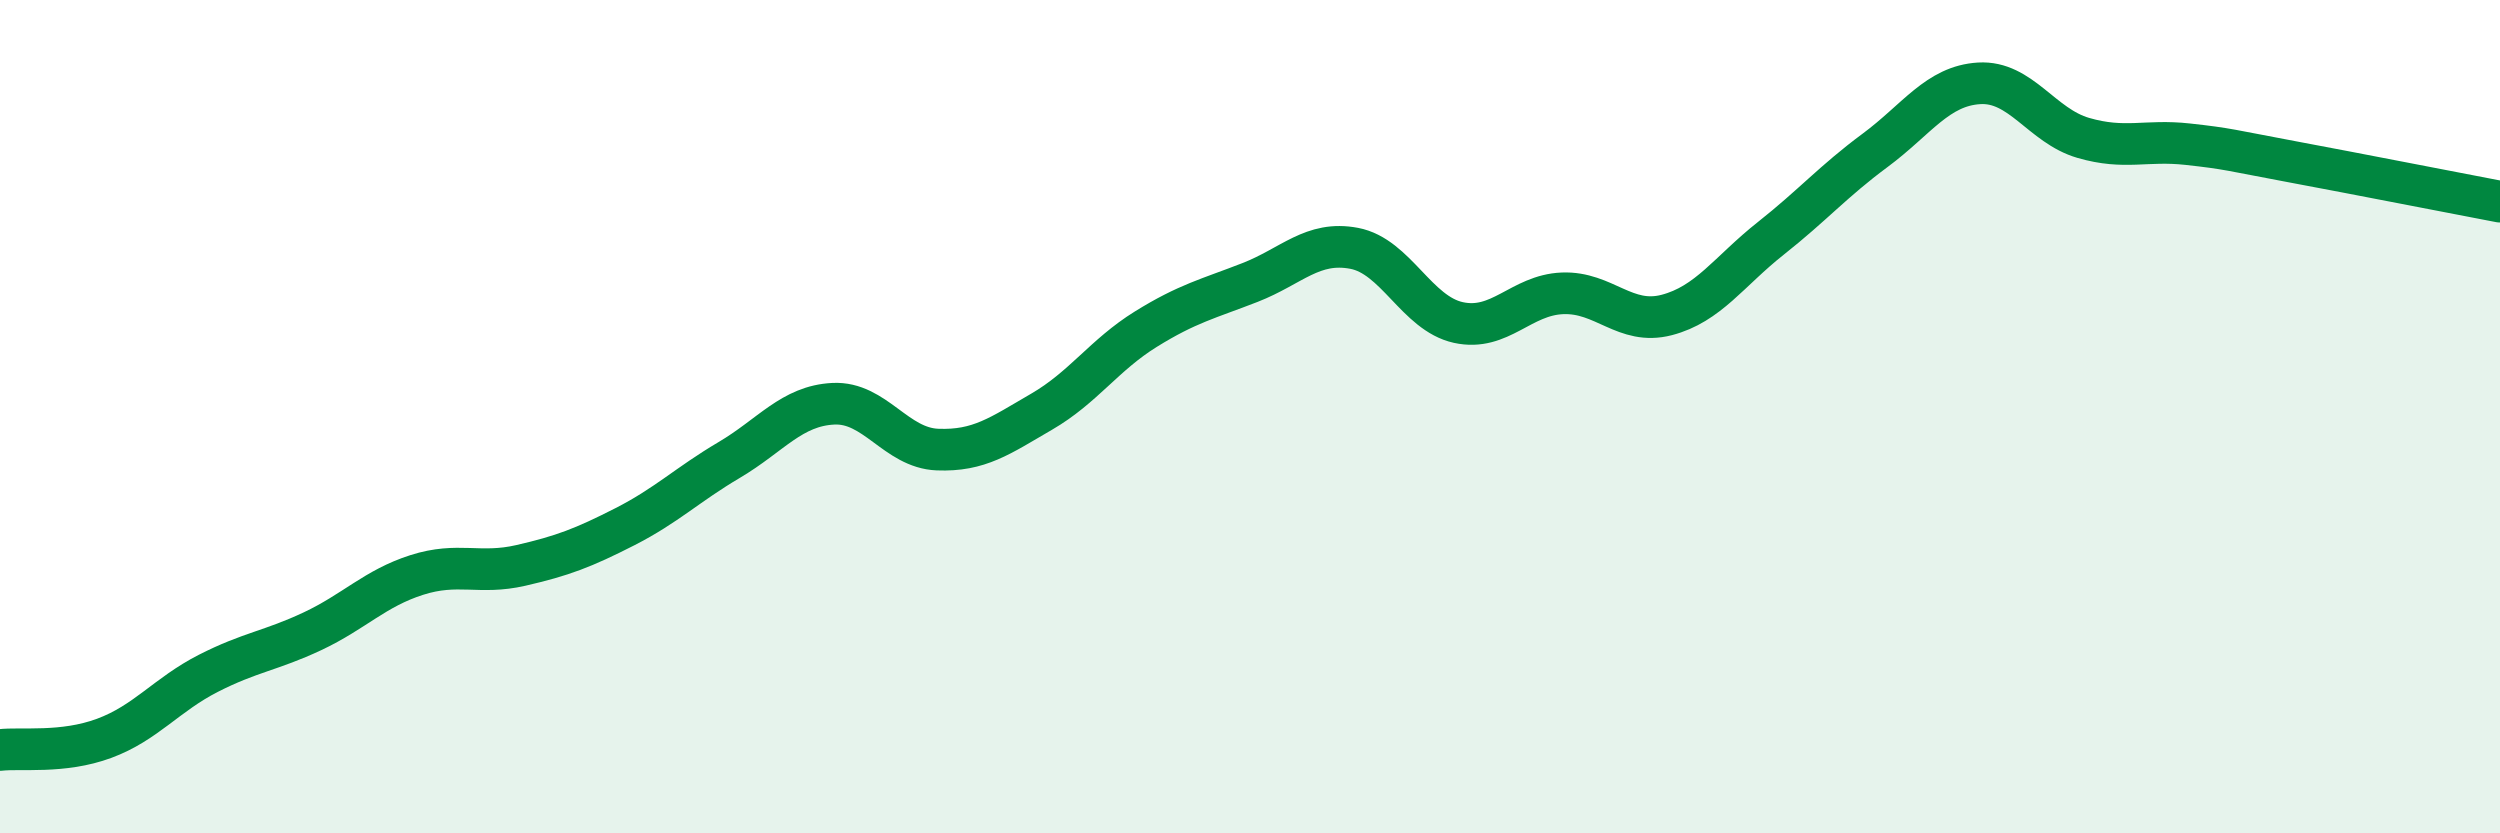 
    <svg width="60" height="20" viewBox="0 0 60 20" xmlns="http://www.w3.org/2000/svg">
      <path
        d="M 0,18 C 0.5,17.94 1.5,18.09 2.5,17.72 C 3.5,17.35 4,16.67 5,16.16 C 6,15.65 6.5,15.62 7.5,15.15 C 8.5,14.68 9,14.12 10,13.8 C 11,13.48 11.5,13.8 12.5,13.57 C 13.5,13.34 14,13.15 15,12.64 C 16,12.13 16.5,11.63 17.5,11.04 C 18.5,10.45 19,9.74 20,9.69 C 21,9.64 21.5,10.75 22.5,10.79 C 23.5,10.83 24,10.46 25,9.88 C 26,9.3 26.5,8.52 27.5,7.9 C 28.5,7.28 29,7.17 30,6.78 C 31,6.39 31.5,5.77 32.5,5.96 C 33.5,6.15 34,7.52 35,7.74 C 36,7.96 36.5,7.08 37.5,7.04 C 38.5,7 39,7.82 40,7.56 C 41,7.3 41.5,6.51 42.5,5.72 C 43.5,4.93 44,4.35 45,3.61 C 46,2.87 46.5,2.06 47.5,2 C 48.5,1.94 49,3.02 50,3.31 C 51,3.6 51.5,3.35 52.5,3.46 C 53.5,3.57 53.5,3.6 55,3.88 C 56.5,4.16 59,4.65 60,4.84L60 20L0 20Z"
        fill="#008740"
        opacity="0.1"
        stroke-linecap="round"
        stroke-linejoin="round"
      />
      <path
        d="M 0,18 C 0.5,17.94 1.5,18.09 2.5,17.72 C 3.5,17.35 4,16.67 5,16.16 C 6,15.65 6.5,15.62 7.5,15.15 C 8.5,14.68 9,14.12 10,13.8 C 11,13.48 11.5,13.8 12.5,13.57 C 13.5,13.34 14,13.15 15,12.64 C 16,12.13 16.5,11.63 17.5,11.04 C 18.5,10.45 19,9.74 20,9.69 C 21,9.64 21.5,10.75 22.5,10.79 C 23.5,10.83 24,10.46 25,9.88 C 26,9.3 26.5,8.52 27.5,7.9 C 28.5,7.28 29,7.17 30,6.78 C 31,6.39 31.5,5.77 32.5,5.96 C 33.5,6.15 34,7.52 35,7.74 C 36,7.96 36.5,7.08 37.5,7.04 C 38.5,7 39,7.82 40,7.56 C 41,7.3 41.5,6.51 42.5,5.72 C 43.5,4.93 44,4.35 45,3.61 C 46,2.87 46.5,2.06 47.5,2 C 48.5,1.94 49,3.02 50,3.31 C 51,3.6 51.5,3.35 52.5,3.46 C 53.5,3.57 53.5,3.6 55,3.88 C 56.5,4.16 59,4.65 60,4.84"
        stroke="#008740"
        stroke-width="1"
        fill="none"
        stroke-linecap="round"
        stroke-linejoin="round"
      />
    </svg>
  